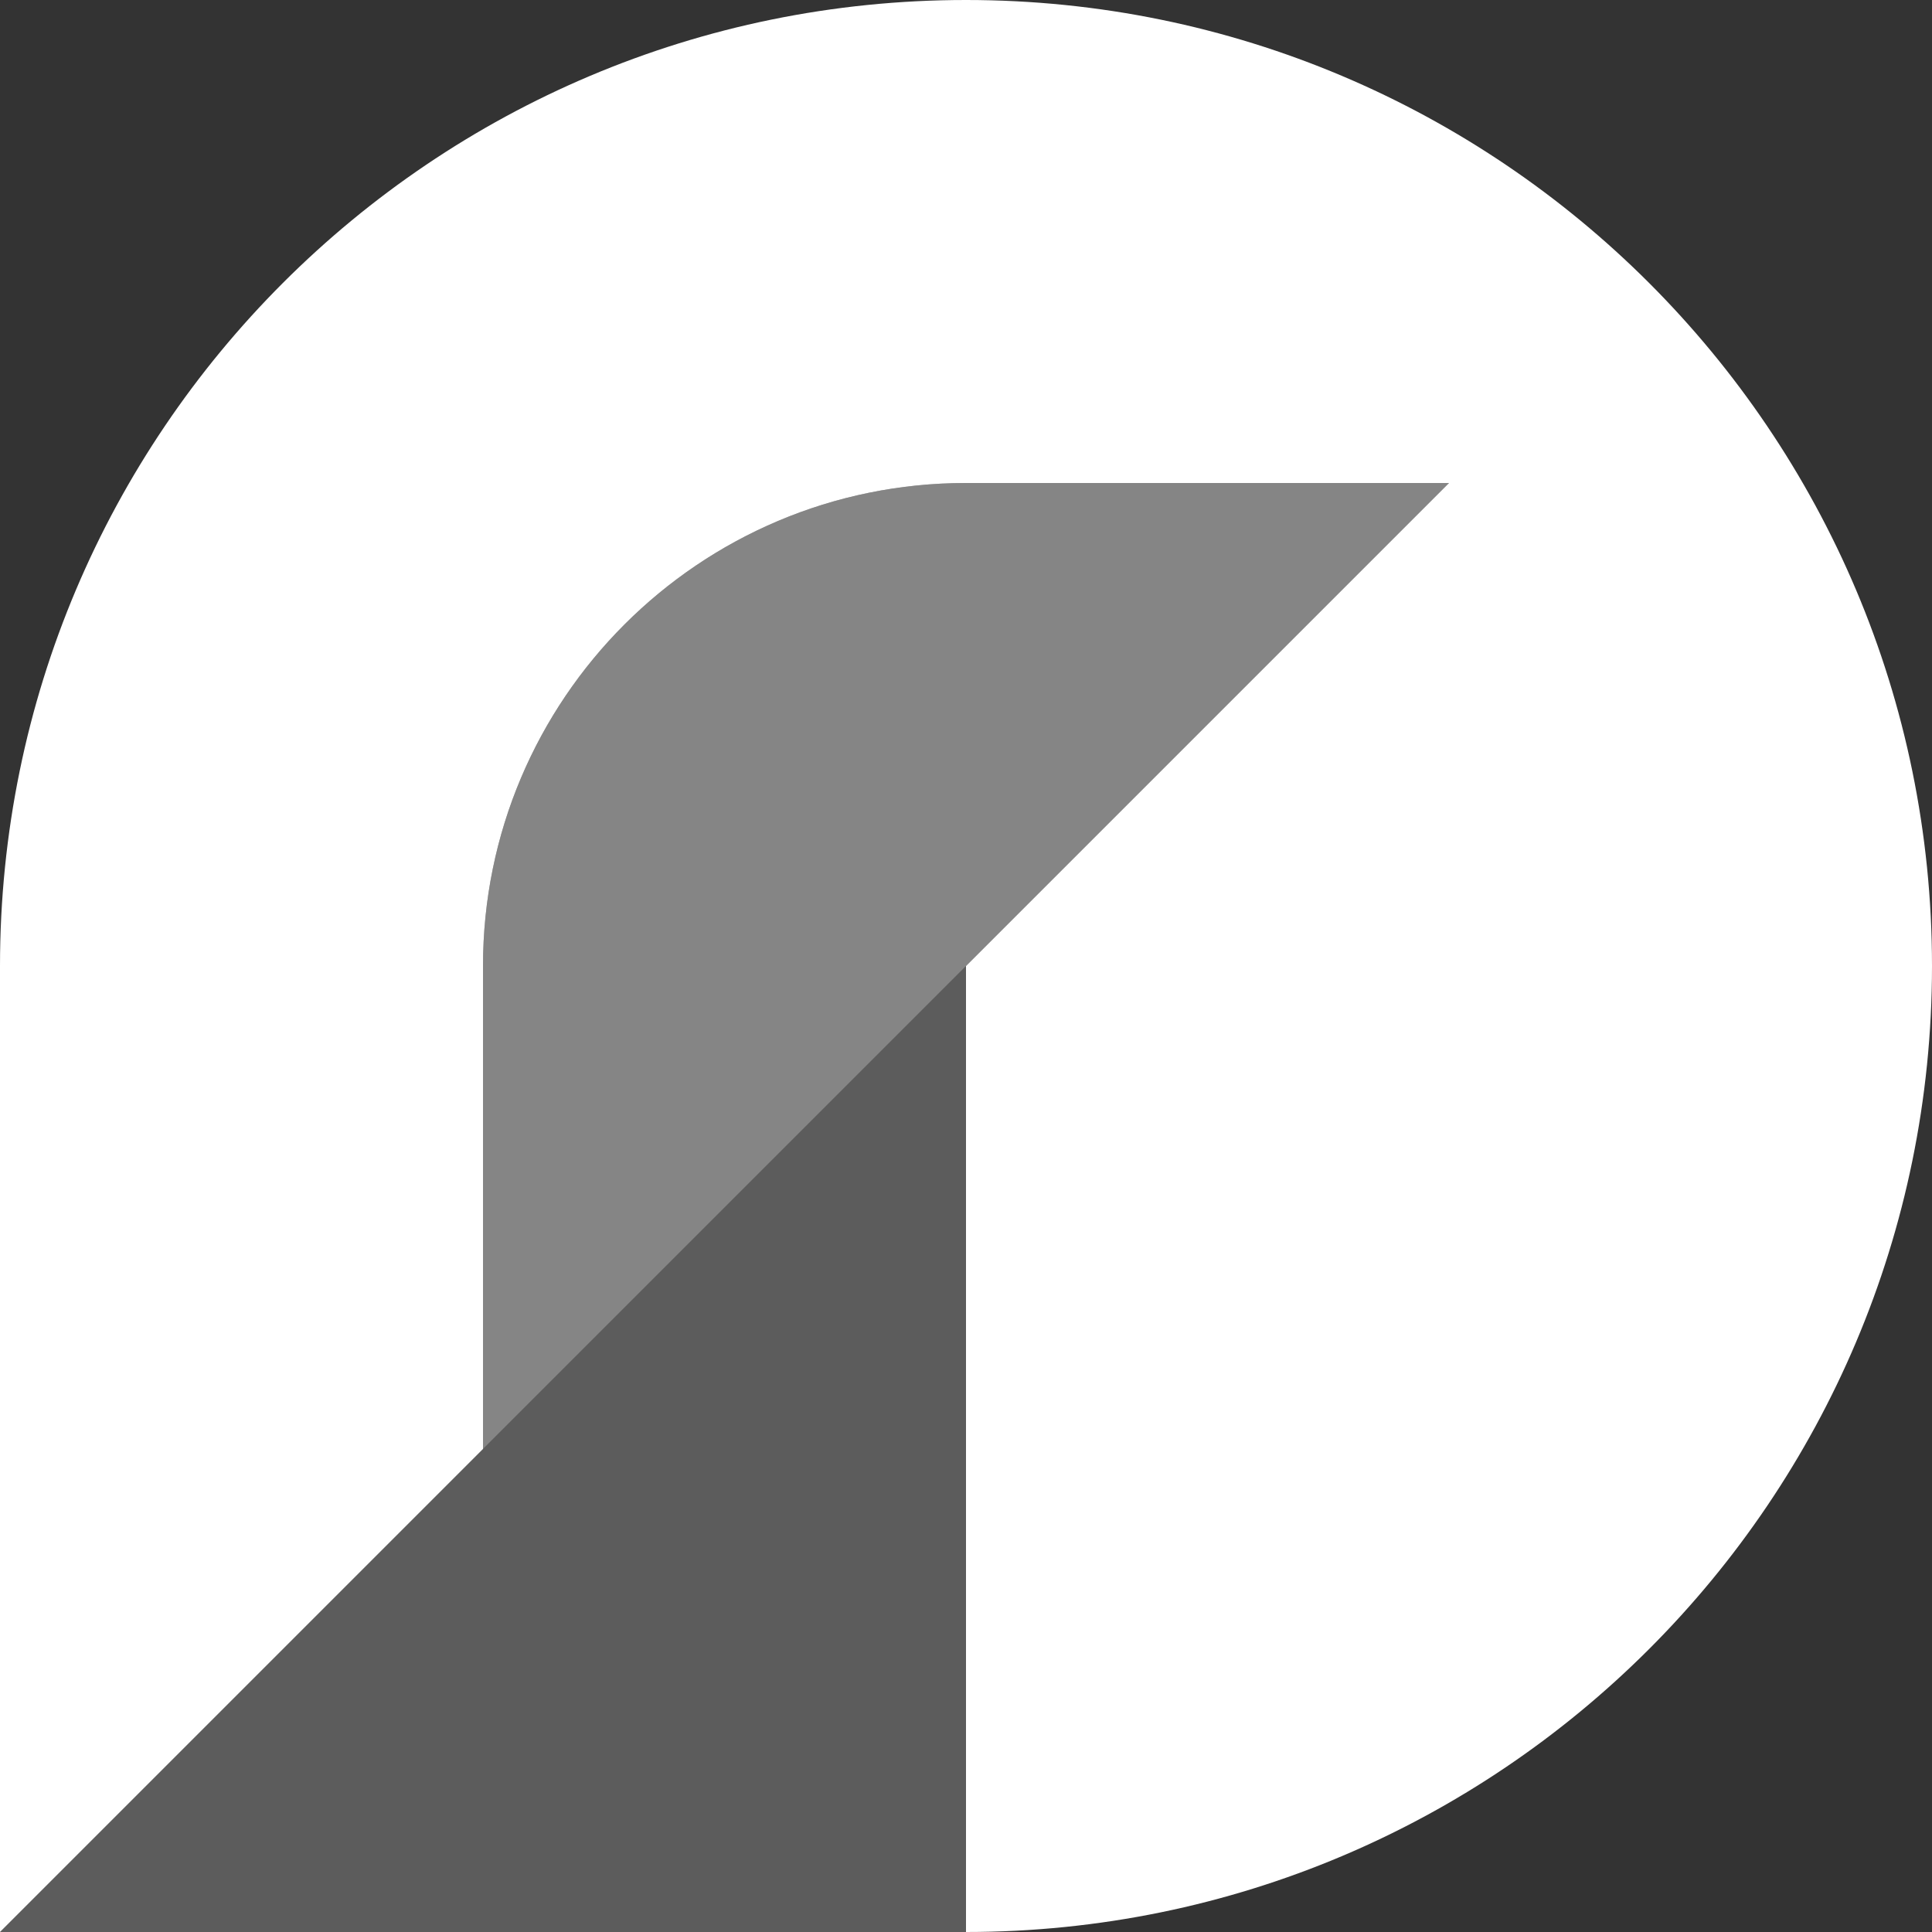 <svg width="32" height="32" viewBox="0 0 32 32" fill="none" xmlns="http://www.w3.org/2000/svg">
<rect x="0" y="0" width="32" height="32" fill="#333333" stroke="none"/>
<path opacity="0.4" d="M8 16C8 11.582 11.582 8 16 8H24L16 16L8 24V16Z" fill="white"/>
<path opacity="0.2" d="M16 32H0L8 24L16 16V32Z" fill="white"/>
<path fill-rule="evenodd" clip-rule="evenodd" d="M32 16C32 24.837 24.837 32 16 32L16 32V16L24 8H16C11.582 8 8 11.582 8 16V24L0 32V16C0 7.163 7.163 0 16 0C24.837 0 32 7.163 32 16Z" fill="white"/>
</svg>
